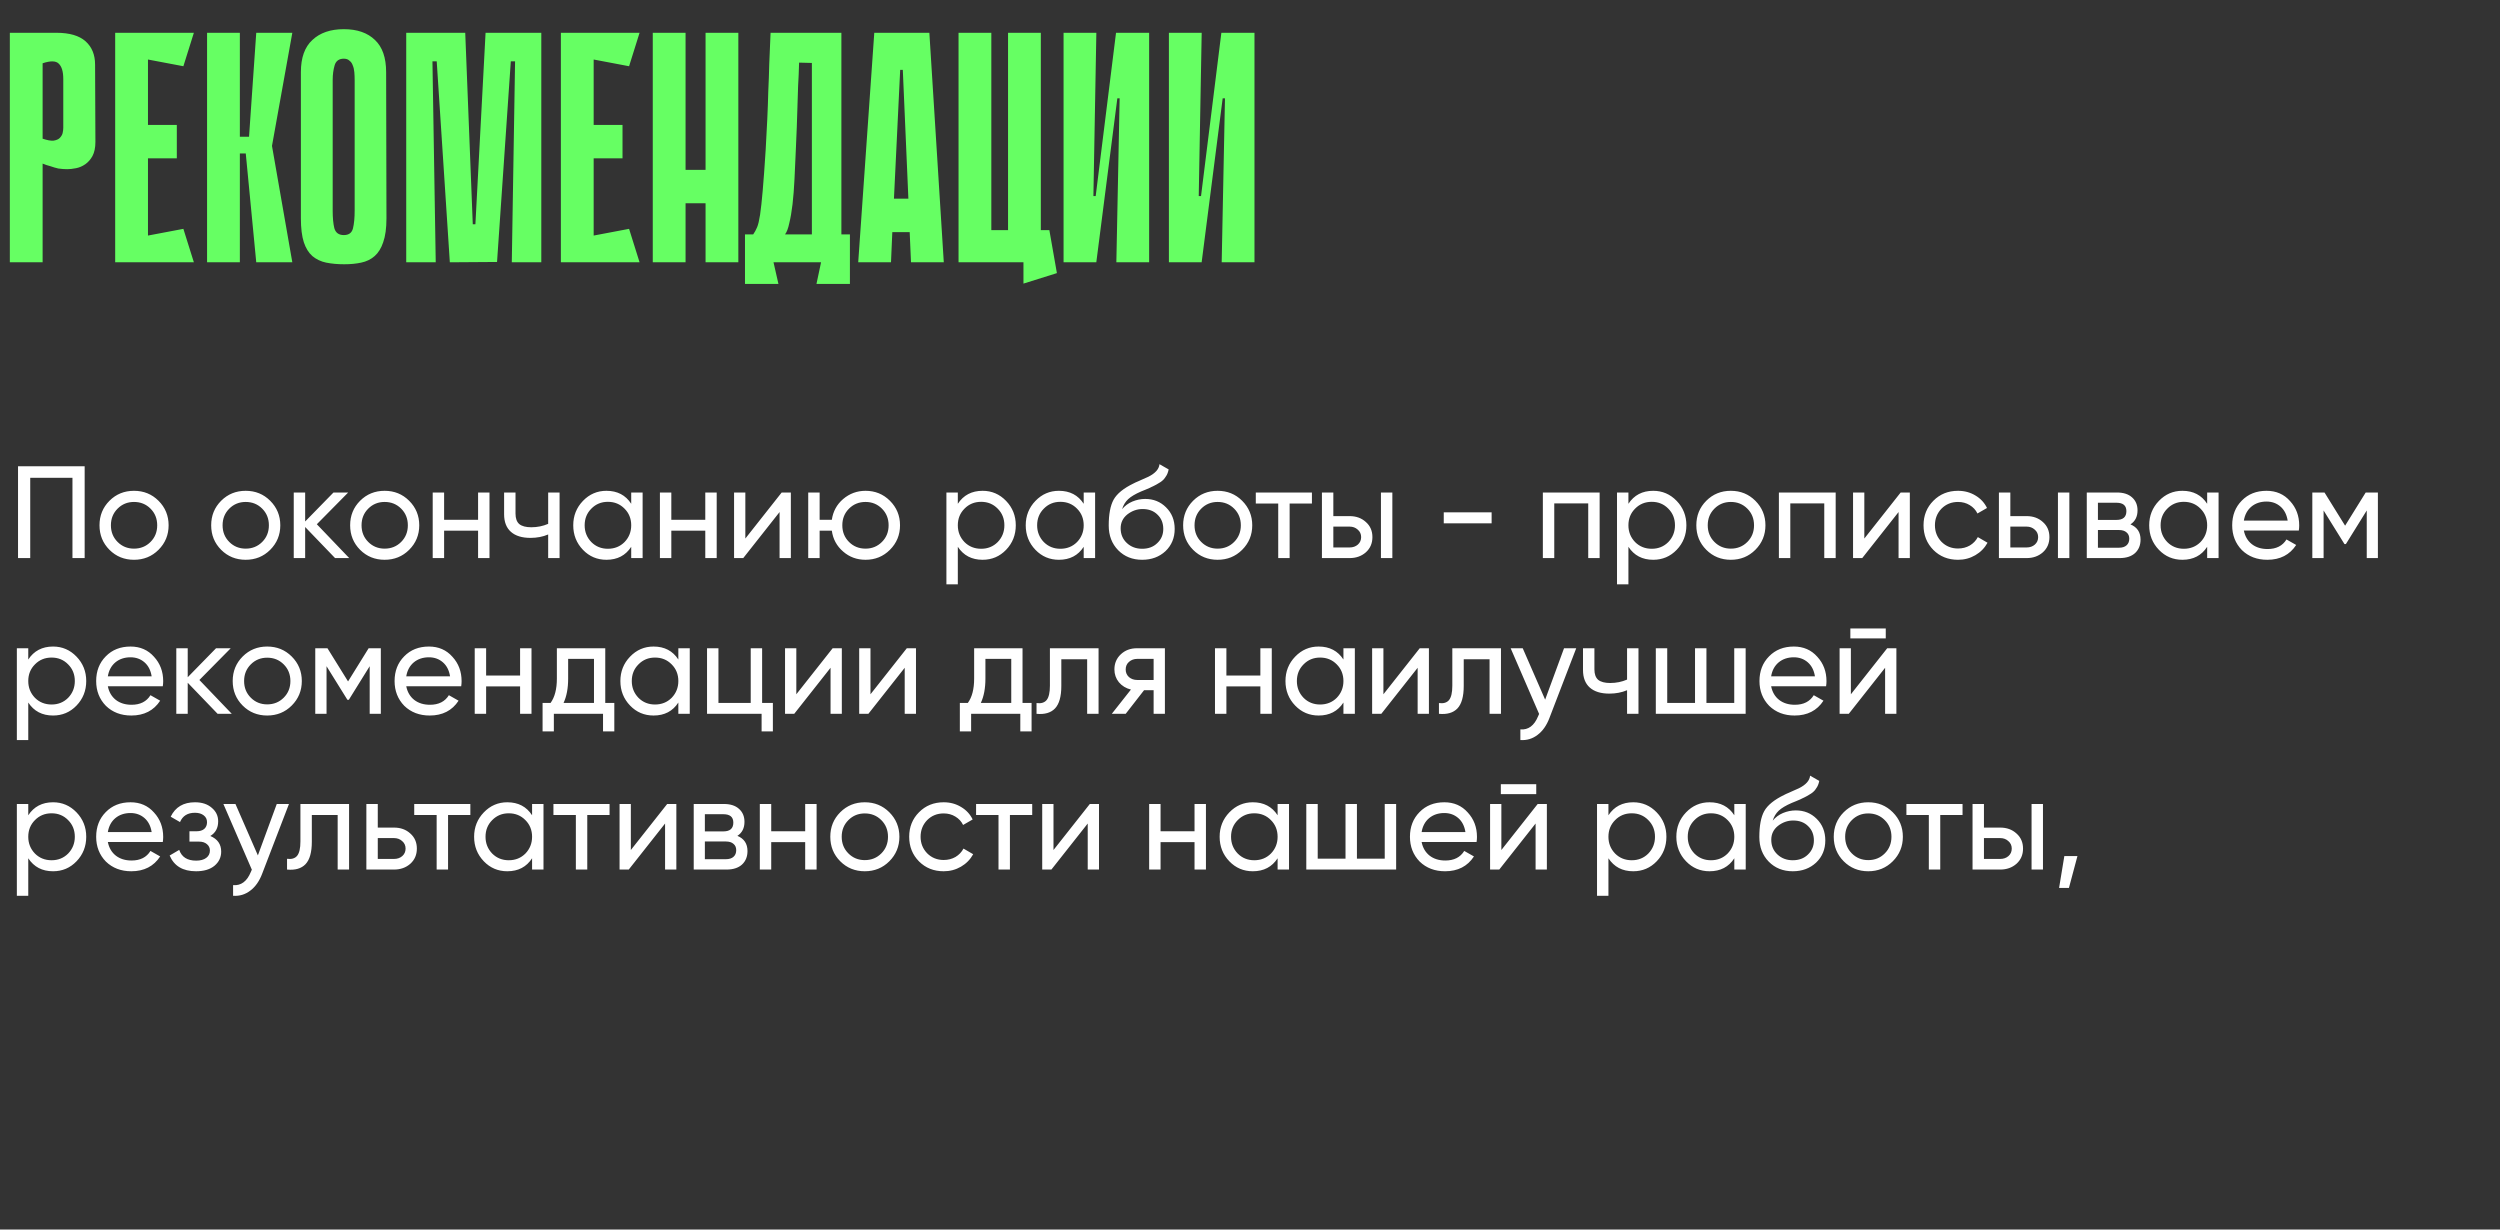 <?xml version="1.0" encoding="UTF-8"?> <svg xmlns="http://www.w3.org/2000/svg" width="305" height="150" viewBox="0 0 305 150" fill="none"><rect x="0" y="0" width="305" height="150" fill="#333333" stroke="none"/><path d="M5.2 19.96V32H1.2V4H6.88C8.48 4 9.667 4.347 10.44 5.04C11.213 5.733 11.6 6.68 11.6 7.88L11.64 17.32C11.64 18.013 11.52 18.587 11.28 19.04C11.04 19.467 10.747 19.8 10.4 20.04C10.053 20.28 9.68 20.44 9.28 20.52C8.88 20.6 8.52 20.64 8.2 20.64C7.853 20.64 7.493 20.613 7.12 20.56C6.773 20.48 6.453 20.387 6.16 20.28C5.84 20.2 5.52 20.093 5.2 19.96ZM5.2 7.72V16.92C5.76 17.107 6.2 17.187 6.52 17.16C6.867 17.107 7.12 17 7.28 16.84C7.467 16.653 7.587 16.453 7.64 16.24C7.693 16 7.72 15.787 7.72 15.6V9.64C7.72 8.733 7.533 8.107 7.16 7.76C6.813 7.413 6.16 7.4 5.2 7.72ZM14.052 4H18.052V32H14.052V4ZM22.372 8.08L14.772 6.64L14.452 4H23.652L22.372 8.08ZM21.572 19.32H15.132V15.24H21.572V19.32ZM14.452 32L14.772 29.36L22.372 27.92L23.652 32H14.452ZM29.262 16.68H30.383L31.262 4H35.663L33.182 17.8L35.663 32H31.262L29.983 18.72H29.262V16.68ZM25.262 4H29.262V32H25.262V4ZM47.148 26.64C47.148 27.84 47.014 28.813 46.748 29.56C46.508 30.28 46.161 30.84 45.708 31.24C45.255 31.64 44.708 31.907 44.068 32.04C43.455 32.173 42.761 32.24 41.988 32.24C41.188 32.24 40.455 32.173 39.788 32.04C39.148 31.907 38.588 31.64 38.108 31.24C37.654 30.84 37.308 30.28 37.068 29.56C36.828 28.813 36.708 27.84 36.708 26.64V8.8C36.708 7.04 37.175 5.733 38.108 4.88C39.041 4 40.321 3.56 41.948 3.56C43.575 3.56 44.841 4 45.748 4.88C46.654 5.733 47.108 7.04 47.108 8.8L47.148 26.64ZM41.948 7.16C41.361 7.16 40.988 7.427 40.828 7.96C40.668 8.493 40.588 9.093 40.588 9.76V25.72C40.588 26.573 40.654 27.28 40.788 27.84C40.948 28.4 41.334 28.68 41.948 28.68C42.561 28.68 42.934 28.4 43.068 27.84C43.201 27.28 43.268 26.573 43.268 25.72V9.76C43.268 9.44 43.255 9.12 43.228 8.8C43.201 8.48 43.135 8.2 43.028 7.96C42.948 7.72 42.815 7.533 42.628 7.4C42.468 7.24 42.241 7.16 41.948 7.16ZM62.439 32L62.839 7.48H62.319L60.639 31.96L54.879 32L53.279 7.48H52.759L53.159 32H49.559V4H56.759L57.679 27.36H57.999L59.239 4H66.039V32H62.439ZM68.427 4H72.427V32H68.427V4ZM76.747 8.08L69.147 6.64L68.827 4H78.027L76.747 8.08ZM75.947 19.32H69.507V15.24H75.947V19.32ZM68.827 32L69.147 29.36L76.747 27.92L78.027 32H68.827ZM86.078 4H90.078V32H86.078V4ZM79.638 4H83.638V32H79.638V4ZM88.838 24.8H81.237V20.72H88.838V24.8ZM94.369 32L94.969 34.64H90.889V28.6H91.889C92.076 28.333 92.236 28.04 92.369 27.72C92.502 27.4 92.622 26.893 92.729 26.2C92.836 25.48 92.942 24.507 93.049 23.28C93.156 22.053 93.276 20.4 93.409 18.32C93.489 16.933 93.556 15.667 93.609 14.52C93.662 13.373 93.702 12.253 93.729 11.16C93.782 10.067 93.822 8.947 93.849 7.8C93.902 6.653 93.956 5.387 94.009 4H102.649V28.6H103.689V34.64H99.609L100.169 32H94.369ZM99.049 28.6V7.68L97.489 7.64C97.462 8.68 97.422 9.627 97.369 10.48C97.342 11.333 97.316 12.173 97.289 13C97.262 13.8 97.236 14.627 97.209 15.48C97.182 16.333 97.142 17.28 97.089 18.32C97.036 19.547 96.982 20.72 96.929 21.84C96.876 22.96 96.796 23.987 96.689 24.92C96.582 25.827 96.449 26.6 96.289 27.24C96.156 27.88 95.982 28.333 95.769 28.6H99.049ZM115.142 32H111.142L110.982 28.32H108.862L108.702 32H104.702L106.662 4H113.382L115.142 32ZM110.822 24.24L110.142 8.52H109.822L109.062 24.24H110.822ZM120.942 32H116.942V4H120.942V32ZM126.982 32H122.982V4H126.982V32ZM117.342 28.08H128.022L128.142 32H117.342V28.08ZM124.862 28.08H128.022L128.942 33.32L124.862 34.6V28.08ZM136.595 12H136.315L133.755 31.96V32H129.755V4H133.755L133.395 23.92H133.675L136.155 4H136.195H140.195V32H136.195L136.595 12ZM149.446 12H149.166L146.606 31.96V32H142.606V4H146.606L146.246 23.92H146.526L149.006 4H149.046H153.046V32H149.046L149.446 12Z" fill="#66FF63"></path><path d="M2.2 56.886H10.328V68.086H8.84V58.294H3.688V68.086H2.2V56.886ZM19.339 67.078C18.529 67.889 17.531 68.294 16.347 68.294C15.163 68.294 14.166 67.889 13.355 67.078C12.545 66.267 12.139 65.27 12.139 64.086C12.139 62.902 12.545 61.905 13.355 61.094C14.166 60.283 15.163 59.878 16.347 59.878C17.531 59.878 18.529 60.283 19.339 61.094C20.161 61.915 20.571 62.913 20.571 64.086C20.571 65.259 20.161 66.257 19.339 67.078ZM16.347 66.934C17.147 66.934 17.819 66.662 18.363 66.118C18.907 65.574 19.179 64.897 19.179 64.086C19.179 63.275 18.907 62.598 18.363 62.054C17.819 61.51 17.147 61.238 16.347 61.238C15.558 61.238 14.891 61.51 14.347 62.054C13.803 62.598 13.531 63.275 13.531 64.086C13.531 64.897 13.803 65.574 14.347 66.118C14.891 66.662 15.558 66.934 16.347 66.934ZM32.964 67.078C32.154 67.889 31.156 68.294 29.972 68.294C28.788 68.294 27.791 67.889 26.98 67.078C26.17 66.267 25.764 65.27 25.764 64.086C25.764 62.902 26.17 61.905 26.98 61.094C27.791 60.283 28.788 59.878 29.972 59.878C31.156 59.878 32.154 60.283 32.964 61.094C33.786 61.915 34.196 62.913 34.196 64.086C34.196 65.259 33.786 66.257 32.964 67.078ZM29.972 66.934C30.772 66.934 31.444 66.662 31.988 66.118C32.532 65.574 32.804 64.897 32.804 64.086C32.804 63.275 32.532 62.598 31.988 62.054C31.444 61.51 30.772 61.238 29.972 61.238C29.183 61.238 28.516 61.51 27.972 62.054C27.428 62.598 27.156 63.275 27.156 64.086C27.156 64.897 27.428 65.574 27.972 66.118C28.516 66.662 29.183 66.934 29.972 66.934ZM38.653 63.958L42.605 68.086H40.877L37.229 64.294V68.086H35.837V60.086H37.229V63.622L40.685 60.086H42.477L38.653 63.958ZM49.917 67.078C49.107 67.889 48.109 68.294 46.925 68.294C45.741 68.294 44.744 67.889 43.933 67.078C43.123 66.267 42.717 65.27 42.717 64.086C42.717 62.902 43.123 61.905 43.933 61.094C44.744 60.283 45.741 59.878 46.925 59.878C48.109 59.878 49.107 60.283 49.917 61.094C50.739 61.915 51.149 62.913 51.149 64.086C51.149 65.259 50.739 66.257 49.917 67.078ZM46.925 66.934C47.725 66.934 48.397 66.662 48.941 66.118C49.485 65.574 49.757 64.897 49.757 64.086C49.757 63.275 49.485 62.598 48.941 62.054C48.397 61.51 47.725 61.238 46.925 61.238C46.136 61.238 45.469 61.51 44.925 62.054C44.381 62.598 44.109 63.275 44.109 64.086C44.109 64.897 44.381 65.574 44.925 66.118C45.469 66.662 46.136 66.934 46.925 66.934ZM58.326 63.414V60.086H59.718V68.086H58.326V64.742H54.182V68.086H52.79V60.086H54.182V63.414H58.326ZM66.877 63.91V60.086H68.269V68.086H66.877V65.206C66.227 65.483 65.507 65.622 64.717 65.622C63.683 65.622 62.888 65.377 62.333 64.886C61.779 64.395 61.501 63.681 61.501 62.742V60.086H62.893V62.662C62.893 63.249 63.048 63.675 63.357 63.942C63.677 64.198 64.163 64.326 64.813 64.326C65.549 64.326 66.237 64.187 66.877 63.91ZM77.008 61.462V60.086H78.4V68.086H77.008V66.71C76.326 67.766 75.317 68.294 73.984 68.294C72.853 68.294 71.899 67.889 71.12 67.078C70.331 66.257 69.936 65.259 69.936 64.086C69.936 62.923 70.331 61.931 71.12 61.11C71.909 60.289 72.864 59.878 73.984 59.878C75.317 59.878 76.326 60.406 77.008 61.462ZM74.16 66.95C74.971 66.95 75.648 66.678 76.192 66.134C76.736 65.569 77.008 64.886 77.008 64.086C77.008 63.275 76.736 62.598 76.192 62.054C75.648 61.499 74.971 61.222 74.16 61.222C73.36 61.222 72.688 61.499 72.144 62.054C71.6 62.598 71.328 63.275 71.328 64.086C71.328 64.886 71.6 65.569 72.144 66.134C72.688 66.678 73.36 66.95 74.16 66.95ZM86.045 63.414V60.086H87.437V68.086H86.045V64.742H81.901V68.086H80.509V60.086H81.901V63.414H86.045ZM90.932 65.702L95.364 60.086H96.484V68.086H95.108V62.47L90.676 68.086H89.556V60.086H90.932V65.702ZM105.595 59.878C106.768 59.878 107.76 60.283 108.571 61.094C109.392 61.915 109.803 62.913 109.803 64.086C109.803 65.259 109.392 66.257 108.571 67.078C107.76 67.889 106.768 68.294 105.595 68.294C104.539 68.294 103.627 67.958 102.859 67.286C102.08 66.614 101.622 65.766 101.483 64.742H99.995V68.086H98.603V60.086H99.995V63.414H101.483C101.632 62.39 102.091 61.547 102.859 60.886C103.648 60.214 104.56 59.878 105.595 59.878ZM105.595 66.934C106.384 66.934 107.051 66.662 107.595 66.118C108.139 65.574 108.411 64.897 108.411 64.086C108.411 63.275 108.139 62.598 107.595 62.054C107.051 61.51 106.384 61.238 105.595 61.238C104.795 61.238 104.123 61.51 103.579 62.054C103.035 62.598 102.763 63.275 102.763 64.086C102.763 64.897 103.035 65.574 103.579 66.118C104.123 66.662 104.795 66.934 105.595 66.934ZM119.878 59.878C120.998 59.878 121.953 60.289 122.742 61.11C123.532 61.931 123.926 62.923 123.926 64.086C123.926 65.259 123.532 66.257 122.742 67.078C121.964 67.889 121.009 68.294 119.878 68.294C118.556 68.294 117.548 67.766 116.854 66.71V71.286H115.462V60.086H116.854V61.462C117.548 60.406 118.556 59.878 119.878 59.878ZM119.702 66.95C120.502 66.95 121.174 66.678 121.718 66.134C122.262 65.569 122.534 64.886 122.534 64.086C122.534 63.275 122.262 62.598 121.718 62.054C121.174 61.499 120.502 61.222 119.702 61.222C118.892 61.222 118.214 61.499 117.67 62.054C117.126 62.598 116.854 63.275 116.854 64.086C116.854 64.886 117.126 65.569 117.67 66.134C118.214 66.678 118.892 66.95 119.702 66.95ZM132.211 61.462V60.086H133.603V68.086H132.211V66.71C131.529 67.766 130.521 68.294 129.187 68.294C128.057 68.294 127.102 67.889 126.323 67.078C125.534 66.257 125.139 65.259 125.139 64.086C125.139 62.923 125.534 61.931 126.323 61.11C127.113 60.289 128.067 59.878 129.187 59.878C130.521 59.878 131.529 60.406 132.211 61.462ZM129.363 66.95C130.174 66.95 130.851 66.678 131.395 66.134C131.939 65.569 132.211 64.886 132.211 64.086C132.211 63.275 131.939 62.598 131.395 62.054C130.851 61.499 130.174 61.222 129.363 61.222C128.563 61.222 127.891 61.499 127.347 62.054C126.803 62.598 126.531 63.275 126.531 64.086C126.531 64.886 126.803 65.569 127.347 66.134C127.891 66.678 128.563 66.95 129.363 66.95ZM139.344 68.294C138.16 68.294 137.184 67.905 136.416 67.126C135.648 66.337 135.264 65.334 135.264 64.118C135.264 62.742 135.462 61.691 135.856 60.966C136.262 60.23 137.083 59.563 138.32 58.966C138.384 58.934 138.459 58.897 138.544 58.854C138.64 58.811 138.752 58.763 138.88 58.71C139.019 58.646 139.136 58.593 139.232 58.55L140.096 58.166C140.95 57.739 141.403 57.227 141.456 56.63L142.576 57.27C142.502 57.643 142.379 57.942 142.208 58.166C142.198 58.187 142.166 58.235 142.112 58.31C142.059 58.374 142.022 58.422 142 58.454C141.979 58.475 141.942 58.513 141.888 58.566C141.846 58.609 141.798 58.651 141.744 58.694C141.702 58.737 141.643 58.779 141.568 58.822C141.174 59.067 140.891 59.227 140.72 59.302C140.656 59.334 140.587 59.366 140.512 59.398C140.448 59.43 140.395 59.457 140.352 59.478C140.31 59.499 140.278 59.515 140.256 59.526L139.728 59.75L139.216 59.958C138.502 60.267 137.974 60.582 137.632 60.902C137.291 61.222 137.046 61.627 136.896 62.118C137.227 61.713 137.643 61.403 138.144 61.19C138.656 60.977 139.179 60.87 139.712 60.87C140.726 60.87 141.574 61.211 142.256 61.894C142.96 62.587 143.312 63.467 143.312 64.534C143.312 65.622 142.939 66.523 142.192 67.238C141.435 67.942 140.486 68.294 139.344 68.294ZM141.92 64.534C141.92 63.819 141.686 63.238 141.216 62.79C140.758 62.331 140.15 62.102 139.392 62.102C138.72 62.102 138.102 62.321 137.536 62.758C136.992 63.195 136.72 63.761 136.72 64.454C136.72 65.179 136.971 65.777 137.472 66.246C137.974 66.715 138.598 66.95 139.344 66.95C140.102 66.95 140.715 66.721 141.184 66.262C141.675 65.803 141.92 65.227 141.92 64.534ZM151.542 67.078C150.732 67.889 149.734 68.294 148.55 68.294C147.366 68.294 146.369 67.889 145.558 67.078C144.748 66.267 144.342 65.27 144.342 64.086C144.342 62.902 144.748 61.905 145.558 61.094C146.369 60.283 147.366 59.878 148.55 59.878C149.734 59.878 150.732 60.283 151.542 61.094C152.364 61.915 152.774 62.913 152.774 64.086C152.774 65.259 152.364 66.257 151.542 67.078ZM148.55 66.934C149.35 66.934 150.022 66.662 150.566 66.118C151.11 65.574 151.382 64.897 151.382 64.086C151.382 63.275 151.11 62.598 150.566 62.054C150.022 61.51 149.35 61.238 148.55 61.238C147.761 61.238 147.094 61.51 146.55 62.054C146.006 62.598 145.734 63.275 145.734 64.086C145.734 64.897 146.006 65.574 146.55 66.118C147.094 66.662 147.761 66.934 148.55 66.934ZM153.207 60.086H160.055V61.43H157.335V68.086H155.943V61.43H153.207V60.086ZM162.667 62.966H164.651C165.451 62.966 166.112 63.206 166.635 63.686C167.168 64.155 167.435 64.769 167.435 65.526C167.435 66.283 167.168 66.902 166.635 67.382C166.101 67.851 165.44 68.086 164.651 68.086H161.275V60.086H162.667V62.966ZM168.475 68.086V60.086H169.867V68.086H168.475ZM162.667 66.79H164.651C165.056 66.79 165.392 66.673 165.659 66.438C165.925 66.203 166.059 65.899 166.059 65.526C166.059 65.153 165.92 64.849 165.643 64.614C165.376 64.369 165.045 64.246 164.651 64.246H162.667V66.79ZM181.978 63.846H176.138V62.502H181.978V63.846ZM188.228 60.086H195.156V68.086H193.764V61.414H189.62V68.086H188.228V60.086ZM201.691 59.878C202.811 59.878 203.765 60.289 204.555 61.11C205.344 61.931 205.739 62.923 205.739 64.086C205.739 65.259 205.344 66.257 204.555 67.078C203.776 67.889 202.821 68.294 201.691 68.294C200.368 68.294 199.36 67.766 198.667 66.71V71.286H197.275V60.086H198.667V61.462C199.36 60.406 200.368 59.878 201.691 59.878ZM201.515 66.95C202.315 66.95 202.987 66.678 203.531 66.134C204.075 65.569 204.347 64.886 204.347 64.086C204.347 63.275 204.075 62.598 203.531 62.054C202.987 61.499 202.315 61.222 201.515 61.222C200.704 61.222 200.027 61.499 199.483 62.054C198.939 62.598 198.667 63.275 198.667 64.086C198.667 64.886 198.939 65.569 199.483 66.134C200.027 66.678 200.704 66.95 201.515 66.95ZM214.152 67.078C213.341 67.889 212.344 68.294 211.16 68.294C209.976 68.294 208.978 67.889 208.168 67.078C207.357 66.267 206.952 65.27 206.952 64.086C206.952 62.902 207.357 61.905 208.168 61.094C208.978 60.283 209.976 59.878 211.16 59.878C212.344 59.878 213.341 60.283 214.152 61.094C214.973 61.915 215.384 62.913 215.384 64.086C215.384 65.259 214.973 66.257 214.152 67.078ZM211.16 66.934C211.96 66.934 212.632 66.662 213.176 66.118C213.72 65.574 213.992 64.897 213.992 64.086C213.992 63.275 213.72 62.598 213.176 62.054C212.632 61.51 211.96 61.238 211.16 61.238C210.37 61.238 209.704 61.51 209.16 62.054C208.616 62.598 208.344 63.275 208.344 64.086C208.344 64.897 208.616 65.574 209.16 66.118C209.704 66.662 210.37 66.934 211.16 66.934ZM217.025 60.086H223.953V68.086H222.561V61.414H218.417V68.086H217.025V60.086ZM227.448 65.702L231.88 60.086H233V68.086H231.624V62.47L227.192 68.086H226.072V60.086H227.448V65.702ZM238.879 68.294C237.673 68.294 236.671 67.894 235.871 67.094C235.071 66.283 234.671 65.281 234.671 64.086C234.671 62.891 235.071 61.894 235.871 61.094C236.671 60.283 237.673 59.878 238.879 59.878C239.668 59.878 240.377 60.07 241.007 60.454C241.636 60.827 242.105 61.334 242.415 61.974L241.247 62.646C241.044 62.219 240.729 61.878 240.303 61.622C239.887 61.366 239.412 61.238 238.879 61.238C238.079 61.238 237.407 61.51 236.863 62.054C236.329 62.609 236.062 63.286 236.062 64.086C236.062 64.875 236.329 65.547 236.863 66.102C237.407 66.646 238.079 66.918 238.879 66.918C239.412 66.918 239.892 66.795 240.319 66.55C240.745 66.294 241.071 65.953 241.295 65.526L242.479 66.214C242.127 66.854 241.631 67.361 240.991 67.734C240.351 68.107 239.647 68.294 238.879 68.294ZM245.261 62.966H247.245C248.045 62.966 248.706 63.206 249.229 63.686C249.762 64.155 250.029 64.769 250.029 65.526C250.029 66.283 249.762 66.902 249.229 67.382C248.695 67.851 248.034 68.086 247.245 68.086H243.868V60.086H245.261V62.966ZM251.069 68.086V60.086H252.461V68.086H251.069ZM245.261 66.79H247.245C247.65 66.79 247.986 66.673 248.253 66.438C248.519 66.203 248.653 65.899 248.653 65.526C248.653 65.153 248.514 64.849 248.237 64.614C247.97 64.369 247.639 64.246 247.245 64.246H245.261V66.79ZM259.915 63.974C260.737 64.315 261.147 64.934 261.147 65.83C261.147 66.513 260.923 67.062 260.475 67.478C260.027 67.883 259.398 68.086 258.587 68.086H254.587V60.086H258.267C259.057 60.086 259.67 60.283 260.107 60.678C260.555 61.073 260.779 61.601 260.779 62.262C260.779 63.03 260.491 63.601 259.915 63.974ZM258.203 61.334H255.947V63.43H258.203C259.014 63.43 259.419 63.073 259.419 62.358C259.419 61.675 259.014 61.334 258.203 61.334ZM255.947 66.822H258.507C258.913 66.822 259.222 66.726 259.435 66.534C259.659 66.342 259.771 66.07 259.771 65.718C259.771 65.387 259.659 65.131 259.435 64.95C259.222 64.758 258.913 64.662 258.507 64.662H255.947V66.822ZM269.274 61.462V60.086H270.666V68.086H269.274V66.71C268.591 67.766 267.583 68.294 266.25 68.294C265.119 68.294 264.164 67.889 263.386 67.078C262.596 66.257 262.202 65.259 262.202 64.086C262.202 62.923 262.596 61.931 263.386 61.11C264.175 60.289 265.13 59.878 266.25 59.878C267.583 59.878 268.591 60.406 269.274 61.462ZM266.426 66.95C267.236 66.95 267.914 66.678 268.458 66.134C269.002 65.569 269.274 64.886 269.274 64.086C269.274 63.275 269.002 62.598 268.458 62.054C267.914 61.499 267.236 61.222 266.426 61.222C265.626 61.222 264.954 61.499 264.41 62.054C263.866 62.598 263.594 63.275 263.594 64.086C263.594 64.886 263.866 65.569 264.41 66.134C264.954 66.678 265.626 66.95 266.426 66.95ZM280.455 64.726H273.751C273.889 65.43 274.215 65.985 274.727 66.39C275.239 66.785 275.879 66.982 276.647 66.982C277.703 66.982 278.471 66.593 278.951 65.814L280.135 66.486C279.345 67.691 278.172 68.294 276.615 68.294C275.356 68.294 274.321 67.899 273.511 67.11C272.721 66.299 272.327 65.291 272.327 64.086C272.327 62.87 272.716 61.867 273.495 61.078C274.273 60.278 275.281 59.878 276.519 59.878C277.692 59.878 278.647 60.294 279.383 61.126C280.129 61.937 280.503 62.929 280.503 64.102C280.503 64.305 280.487 64.513 280.455 64.726ZM276.519 61.19C275.783 61.19 275.164 61.398 274.663 61.814C274.172 62.23 273.868 62.795 273.751 63.51H279.095C278.977 62.774 278.684 62.203 278.215 61.798C277.745 61.393 277.18 61.19 276.519 61.19ZM288.615 60.086H290.103V68.086H288.743V62.278L286.199 66.374H286.023L283.479 62.278V68.086H282.103V60.086H283.591L286.103 64.134L288.615 60.086ZM6.472 78.878C7.592 78.878 8.547 79.289 9.336 80.11C10.125 80.931 10.52 81.923 10.52 83.086C10.52 84.259 10.125 85.257 9.336 86.078C8.557 86.889 7.603 87.294 6.472 87.294C5.149 87.294 4.141 86.766 3.448 85.71V90.286H2.056V79.086H3.448V80.462C4.141 79.406 5.149 78.878 6.472 78.878ZM6.296 85.95C7.096 85.95 7.768 85.678 8.312 85.134C8.856 84.569 9.128 83.886 9.128 83.086C9.128 82.275 8.856 81.598 8.312 81.054C7.768 80.499 7.096 80.222 6.296 80.222C5.485 80.222 4.808 80.499 4.264 81.054C3.72 81.598 3.448 82.275 3.448 83.086C3.448 83.886 3.72 84.569 4.264 85.134C4.808 85.678 5.485 85.95 6.296 85.95ZM19.861 83.726H13.157C13.296 84.43 13.621 84.985 14.133 85.39C14.645 85.785 15.285 85.982 16.053 85.982C17.109 85.982 17.877 85.593 18.357 84.814L19.541 85.486C18.752 86.691 17.578 87.294 16.021 87.294C14.762 87.294 13.728 86.899 12.917 86.11C12.128 85.299 11.733 84.291 11.733 83.086C11.733 81.87 12.122 80.867 12.901 80.078C13.68 79.278 14.688 78.878 15.925 78.878C17.098 78.878 18.053 79.294 18.789 80.126C19.536 80.937 19.909 81.929 19.909 83.102C19.909 83.305 19.893 83.513 19.861 83.726ZM15.925 80.19C15.189 80.19 14.57 80.398 14.069 80.814C13.578 81.23 13.274 81.795 13.157 82.51H18.501C18.384 81.774 18.09 81.203 17.621 80.798C17.152 80.393 16.586 80.19 15.925 80.19ZM24.325 82.958L28.277 87.086H26.549L22.901 83.294V87.086H21.509V79.086H22.901V82.622L26.357 79.086H28.149L24.325 82.958ZM35.589 86.078C34.779 86.889 33.781 87.294 32.597 87.294C31.413 87.294 30.416 86.889 29.605 86.078C28.795 85.267 28.389 84.27 28.389 83.086C28.389 81.902 28.795 80.905 29.605 80.094C30.416 79.283 31.413 78.878 32.597 78.878C33.781 78.878 34.779 79.283 35.589 80.094C36.411 80.915 36.821 81.913 36.821 83.086C36.821 84.259 36.411 85.257 35.589 86.078ZM32.597 85.934C33.397 85.934 34.069 85.662 34.613 85.118C35.157 84.574 35.429 83.897 35.429 83.086C35.429 82.275 35.157 81.598 34.613 81.054C34.069 80.51 33.397 80.238 32.597 80.238C31.808 80.238 31.141 80.51 30.597 81.054C30.053 81.598 29.781 82.275 29.781 83.086C29.781 83.897 30.053 84.574 30.597 85.118C31.141 85.662 31.808 85.934 32.597 85.934ZM44.974 79.086H46.462V87.086H45.102V81.278L42.558 85.374H42.382L39.838 81.278V87.086H38.462V79.086H39.95L42.462 83.134L44.974 79.086ZM56.267 83.726H49.563C49.702 84.43 50.027 84.985 50.539 85.39C51.051 85.785 51.691 85.982 52.459 85.982C53.515 85.982 54.283 85.593 54.763 84.814L55.947 85.486C55.158 86.691 53.985 87.294 52.427 87.294C51.169 87.294 50.134 86.899 49.323 86.11C48.534 85.299 48.139 84.291 48.139 83.086C48.139 81.87 48.529 80.867 49.307 80.078C50.086 79.278 51.094 78.878 52.331 78.878C53.505 78.878 54.459 79.294 55.195 80.126C55.942 80.937 56.315 81.929 56.315 83.102C56.315 83.305 56.299 83.513 56.267 83.726ZM52.331 80.19C51.595 80.19 50.977 80.398 50.475 80.814C49.985 81.23 49.681 81.795 49.563 82.51H54.907C54.79 81.774 54.497 81.203 54.027 80.798C53.558 80.393 52.993 80.19 52.331 80.19ZM63.451 82.414V79.086H64.843V87.086H63.451V83.742H59.307V87.086H57.915V79.086H59.307V82.414H63.451ZM73.842 79.086V85.758H74.946V89.23H73.57V87.086H67.57V89.23H66.194V85.758H67.17C67.682 85.054 67.938 84.067 67.938 82.798V79.086H73.842ZM68.754 85.758H72.466V80.382H69.314V82.798C69.314 83.971 69.128 84.958 68.754 85.758ZM82.758 80.462V79.086H84.15V87.086H82.758V85.71C82.076 86.766 81.067 87.294 79.734 87.294C78.603 87.294 77.649 86.889 76.87 86.078C76.081 85.257 75.686 84.259 75.686 83.086C75.686 81.923 76.081 80.931 76.87 80.11C77.659 79.289 78.614 78.878 79.734 78.878C81.067 78.878 82.076 79.406 82.758 80.462ZM79.91 85.95C80.721 85.95 81.398 85.678 81.942 85.134C82.486 84.569 82.758 83.886 82.758 83.086C82.758 82.275 82.486 81.598 81.942 81.054C81.398 80.499 80.721 80.222 79.91 80.222C79.11 80.222 78.438 80.499 77.894 81.054C77.35 81.598 77.078 82.275 77.078 83.086C77.078 83.886 77.35 84.569 77.894 85.134C78.438 85.678 79.11 85.95 79.91 85.95ZM92.979 79.086V85.758H94.291V89.23H92.915V87.086H86.259V79.086H87.651V85.758H91.587V79.086H92.979ZM97.151 84.702L101.583 79.086H102.703V87.086H101.327V81.47L96.895 87.086H95.775V79.086H97.151V84.702ZM106.198 84.702L110.63 79.086H111.75V87.086H110.374V81.47L105.942 87.086H104.822V79.086H106.198V84.702ZM124.749 79.086V85.758H125.852V89.23H124.477V87.086H118.477V89.23H117.101V85.758H118.077C118.589 85.054 118.845 84.067 118.845 82.798V79.086H124.749ZM119.661 85.758H123.373V80.382H120.221V82.798C120.221 83.971 120.034 84.958 119.661 85.758ZM128.089 79.086H134.025V87.086H132.633V80.43H129.481V83.694C129.481 84.974 129.225 85.886 128.713 86.43C128.201 86.963 127.449 87.182 126.457 87.086V85.774C127.012 85.849 127.422 85.726 127.689 85.406C127.956 85.075 128.089 84.494 128.089 83.662V79.086ZM138.71 79.086H142.118V87.086H140.742V84.206H139.574L137.334 87.086H135.638L137.974 84.126C137.366 83.977 136.875 83.678 136.502 83.23C136.139 82.782 135.958 82.259 135.958 81.662C135.958 80.926 136.219 80.313 136.742 79.822C137.265 79.331 137.921 79.086 138.71 79.086ZM138.758 82.958H140.742V80.382H138.758C138.353 80.382 138.011 80.505 137.734 80.75C137.467 80.985 137.334 81.294 137.334 81.678C137.334 82.051 137.467 82.361 137.734 82.606C138.011 82.841 138.353 82.958 138.758 82.958ZM153.764 82.414V79.086H155.156V87.086H153.764V83.742H149.62V87.086H148.228V79.086H149.62V82.414H153.764ZM163.899 80.462V79.086H165.291V87.086H163.899V85.71C163.216 86.766 162.208 87.294 160.875 87.294C159.744 87.294 158.789 86.889 158.011 86.078C157.221 85.257 156.827 84.259 156.827 83.086C156.827 81.923 157.221 80.931 158.011 80.11C158.8 79.289 159.755 78.878 160.875 78.878C162.208 78.878 163.216 79.406 163.899 80.462ZM161.051 85.95C161.861 85.95 162.539 85.678 163.083 85.134C163.627 84.569 163.899 83.886 163.899 83.086C163.899 82.275 163.627 81.598 163.083 81.054C162.539 80.499 161.861 80.222 161.051 80.222C160.251 80.222 159.579 80.499 159.035 81.054C158.491 81.598 158.219 82.275 158.219 83.086C158.219 83.886 158.491 84.569 159.035 85.134C159.579 85.678 160.251 85.95 161.051 85.95ZM168.776 84.702L173.208 79.086H174.328V87.086H172.952V81.47L168.52 87.086H167.4V79.086H168.776V84.702ZM177.183 79.086H183.119V87.086H181.727V80.43H178.575V83.694C178.575 84.974 178.319 85.886 177.807 86.43C177.295 86.963 176.543 87.182 175.551 87.086V85.774C176.105 85.849 176.516 85.726 176.783 85.406C177.049 85.075 177.183 84.494 177.183 83.662V79.086ZM188.508 85.358L190.812 79.086H192.3L189.036 87.582C188.695 88.489 188.215 89.177 187.596 89.646C186.977 90.126 186.273 90.339 185.484 90.286V88.99C186.455 89.065 187.175 88.531 187.644 87.39L187.772 87.102L184.3 79.086H185.772L188.508 85.358ZM198.502 82.91V79.086H199.894V87.086H198.502V84.206C197.852 84.483 197.132 84.622 196.342 84.622C195.308 84.622 194.513 84.377 193.958 83.886C193.404 83.395 193.126 82.681 193.126 81.742V79.086H194.518V81.662C194.518 82.249 194.673 82.675 194.982 82.942C195.302 83.198 195.788 83.326 196.438 83.326C197.174 83.326 197.862 83.187 198.502 82.91ZM211.577 85.758V79.086H212.969V87.086H202.009V79.086H203.401V85.758H206.793V79.086H208.185V85.758H211.577ZM222.783 83.726H216.079C216.218 84.43 216.543 84.985 217.055 85.39C217.567 85.785 218.207 85.982 218.975 85.982C220.031 85.982 220.799 85.593 221.279 84.814L222.463 85.486C221.674 86.691 220.5 87.294 218.943 87.294C217.684 87.294 216.65 86.899 215.839 86.11C215.05 85.299 214.655 84.291 214.655 83.086C214.655 81.87 215.044 80.867 215.823 80.078C216.602 79.278 217.61 78.878 218.847 78.878C220.02 78.878 220.975 79.294 221.711 80.126C222.458 80.937 222.831 81.929 222.831 83.102C222.831 83.305 222.815 83.513 222.783 83.726ZM218.847 80.19C218.111 80.19 217.492 80.398 216.991 80.814C216.5 81.23 216.196 81.795 216.079 82.51H221.423C221.306 81.774 221.012 81.203 220.543 80.798C220.074 80.393 219.508 80.19 218.847 80.19ZM230.063 77.886H225.743V76.67H230.063V77.886ZM225.807 84.702L230.239 79.086H231.359V87.086H229.983V81.47L225.551 87.086H224.431V79.086H225.807V84.702ZM6.472 97.878C7.592 97.878 8.547 98.289 9.336 99.11C10.125 99.931 10.52 100.923 10.52 102.086C10.52 103.259 10.125 104.257 9.336 105.078C8.557 105.889 7.603 106.294 6.472 106.294C5.149 106.294 4.141 105.766 3.448 104.71V109.286H2.056V98.086H3.448V99.462C4.141 98.406 5.149 97.878 6.472 97.878ZM6.296 104.95C7.096 104.95 7.768 104.678 8.312 104.134C8.856 103.569 9.128 102.886 9.128 102.086C9.128 101.275 8.856 100.598 8.312 100.054C7.768 99.499 7.096 99.222 6.296 99.222C5.485 99.222 4.808 99.499 4.264 100.054C3.72 100.598 3.448 101.275 3.448 102.086C3.448 102.886 3.72 103.569 4.264 104.134C4.808 104.678 5.485 104.95 6.296 104.95ZM19.861 102.726H13.157C13.296 103.43 13.621 103.985 14.133 104.39C14.645 104.785 15.285 104.982 16.053 104.982C17.109 104.982 17.877 104.593 18.357 103.814L19.541 104.486C18.752 105.691 17.578 106.294 16.021 106.294C14.762 106.294 13.728 105.899 12.917 105.11C12.128 104.299 11.733 103.291 11.733 102.086C11.733 100.87 12.122 99.867 12.901 99.078C13.68 98.278 14.688 97.878 15.925 97.878C17.098 97.878 18.053 98.294 18.789 99.126C19.536 99.937 19.909 100.929 19.909 102.102C19.909 102.305 19.893 102.513 19.861 102.726ZM15.925 99.19C15.189 99.19 14.57 99.398 14.069 99.814C13.578 100.23 13.274 100.795 13.157 101.51H18.501C18.384 100.774 18.09 100.203 17.621 99.798C17.152 99.393 16.586 99.19 15.925 99.19ZM25.657 101.99C26.543 102.363 26.985 102.998 26.985 103.894C26.985 104.587 26.713 105.163 26.169 105.622C25.625 106.07 24.873 106.294 23.913 106.294C22.313 106.294 21.241 105.654 20.697 104.374L21.865 103.686C22.164 104.561 22.852 104.998 23.929 104.998C24.452 104.998 24.863 104.886 25.161 104.662C25.46 104.438 25.609 104.139 25.609 103.766C25.609 103.446 25.487 103.185 25.241 102.982C25.007 102.779 24.687 102.678 24.281 102.678H23.113V101.414H23.977C24.383 101.414 24.697 101.318 24.921 101.126C25.145 100.923 25.257 100.651 25.257 100.31C25.257 99.958 25.124 99.681 24.857 99.478C24.591 99.265 24.233 99.158 23.785 99.158C22.889 99.158 22.281 99.537 21.961 100.294L20.825 99.638C21.391 98.465 22.377 97.878 23.785 97.878C24.639 97.878 25.321 98.102 25.833 98.55C26.356 98.987 26.617 99.537 26.617 100.198C26.617 101.009 26.297 101.606 25.657 101.99ZM31.461 104.358L33.765 98.086H35.253L31.989 106.582C31.648 107.489 31.168 108.177 30.549 108.646C29.93 109.126 29.226 109.339 28.437 109.286V107.99C29.408 108.065 30.128 107.531 30.597 106.39L30.725 106.102L27.253 98.086H28.725L31.461 104.358ZM36.651 98.086H42.587V106.086H41.195V99.43H38.043V102.694C38.043 103.974 37.787 104.886 37.275 105.43C36.763 105.963 36.011 106.182 35.019 106.086V104.774C35.574 104.849 35.985 104.726 36.251 104.406C36.518 104.075 36.651 103.494 36.651 102.662V98.086ZM46.089 100.966H48.073C48.873 100.966 49.534 101.206 50.057 101.686C50.59 102.155 50.857 102.769 50.857 103.526C50.857 104.283 50.59 104.902 50.057 105.382C49.523 105.851 48.862 106.086 48.073 106.086H44.697V98.086H46.089V100.966ZM46.089 104.79H48.073C48.478 104.79 48.814 104.673 49.081 104.438C49.347 104.203 49.481 103.899 49.481 103.526C49.481 103.153 49.342 102.849 49.065 102.614C48.798 102.369 48.467 102.246 48.073 102.246H46.089V104.79ZM50.535 98.086H57.383V99.43H54.663V106.086H53.271V99.43H50.535V98.086ZM64.914 99.462V98.086H66.306V106.086H64.914V104.71C64.232 105.766 63.224 106.294 61.89 106.294C60.76 106.294 59.805 105.889 59.026 105.078C58.237 104.257 57.842 103.259 57.842 102.086C57.842 100.923 58.237 99.931 59.026 99.11C59.816 98.289 60.77 97.878 61.89 97.878C63.224 97.878 64.232 98.406 64.914 99.462ZM62.066 104.95C62.877 104.95 63.554 104.678 64.098 104.134C64.642 103.569 64.914 102.886 64.914 102.086C64.914 101.275 64.642 100.598 64.098 100.054C63.554 99.499 62.877 99.222 62.066 99.222C61.266 99.222 60.594 99.499 60.05 100.054C59.506 100.598 59.234 101.275 59.234 102.086C59.234 102.886 59.506 103.569 60.05 104.134C60.594 104.678 61.266 104.95 62.066 104.95ZM67.519 98.086H74.367V99.43H71.647V106.086H70.255V99.43H67.519V98.086ZM76.963 103.702L81.395 98.086H82.515V106.086H81.139V100.47L76.707 106.086H75.587V98.086H76.963V103.702ZM89.962 101.974C90.784 102.315 91.194 102.934 91.194 103.83C91.194 104.513 90.97 105.062 90.522 105.478C90.074 105.883 89.445 106.086 88.634 106.086H84.634V98.086H88.314C89.103 98.086 89.717 98.283 90.154 98.678C90.602 99.073 90.826 99.601 90.826 100.262C90.826 101.03 90.538 101.601 89.962 101.974ZM88.25 99.334H85.994V101.43H88.25C89.061 101.43 89.466 101.073 89.466 100.358C89.466 99.675 89.061 99.334 88.25 99.334ZM85.994 104.822H88.554C88.96 104.822 89.269 104.726 89.482 104.534C89.706 104.342 89.818 104.07 89.818 103.718C89.818 103.387 89.706 103.131 89.482 102.95C89.269 102.758 88.96 102.662 88.554 102.662H85.994V104.822ZM98.233 101.414V98.086H99.625V106.086H98.233V102.742H94.089V106.086H92.697V98.086H94.089V101.414H98.233ZM108.496 105.078C107.685 105.889 106.688 106.294 105.504 106.294C104.32 106.294 103.322 105.889 102.512 105.078C101.701 104.267 101.296 103.27 101.296 102.086C101.296 100.902 101.701 99.905 102.512 99.094C103.322 98.283 104.32 97.878 105.504 97.878C106.688 97.878 107.685 98.283 108.496 99.094C109.317 99.915 109.727 100.913 109.727 102.086C109.727 103.259 109.317 104.257 108.496 105.078ZM105.504 104.934C106.304 104.934 106.976 104.662 107.52 104.118C108.064 103.574 108.336 102.897 108.336 102.086C108.336 101.275 108.064 100.598 107.52 100.054C106.976 99.51 106.304 99.238 105.504 99.238C104.714 99.238 104.048 99.51 103.504 100.054C102.96 100.598 102.688 101.275 102.688 102.086C102.688 102.897 102.96 103.574 103.504 104.118C104.048 104.662 104.714 104.934 105.504 104.934ZM115.129 106.294C113.923 106.294 112.921 105.894 112.121 105.094C111.321 104.283 110.921 103.281 110.921 102.086C110.921 100.891 111.321 99.894 112.121 99.094C112.921 98.283 113.923 97.878 115.129 97.878C115.918 97.878 116.627 98.07 117.257 98.454C117.886 98.827 118.355 99.334 118.665 99.974L117.497 100.646C117.294 100.219 116.979 99.878 116.553 99.622C116.137 99.366 115.662 99.238 115.129 99.238C114.329 99.238 113.657 99.51 113.113 100.054C112.579 100.609 112.312 101.286 112.312 102.086C112.312 102.875 112.579 103.547 113.113 104.102C113.657 104.646 114.329 104.918 115.129 104.918C115.662 104.918 116.142 104.795 116.569 104.55C116.995 104.294 117.321 103.953 117.545 103.526L118.729 104.214C118.377 104.854 117.881 105.361 117.241 105.734C116.601 106.107 115.897 106.294 115.129 106.294ZM119.082 98.086H125.93V99.43H123.21V106.086H121.818V99.43H119.082V98.086ZM128.526 103.702L132.958 98.086H134.078V106.086H132.702V100.47L128.27 106.086H127.15V98.086H128.526V103.702ZM145.733 101.414V98.086H147.125V106.086H145.733V102.742H141.589V106.086H140.197V98.086H141.589V101.414H145.733ZM155.868 99.462V98.086H157.26V106.086H155.868V104.71C155.185 105.766 154.177 106.294 152.844 106.294C151.713 106.294 150.758 105.889 149.98 105.078C149.19 104.257 148.796 103.259 148.796 102.086C148.796 100.923 149.19 99.931 149.98 99.11C150.769 98.289 151.724 97.878 152.844 97.878C154.177 97.878 155.185 98.406 155.868 99.462ZM153.02 104.95C153.83 104.95 154.508 104.678 155.052 104.134C155.596 103.569 155.868 102.886 155.868 102.086C155.868 101.275 155.596 100.598 155.052 100.054C154.508 99.499 153.83 99.222 153.02 99.222C152.22 99.222 151.548 99.499 151.004 100.054C150.46 100.598 150.188 101.275 150.188 102.086C150.188 102.886 150.46 103.569 151.004 104.134C151.548 104.678 152.22 104.95 153.02 104.95ZM168.937 104.758V98.086H170.329V106.086H159.368V98.086H160.761V104.758H164.153V98.086H165.545V104.758H168.937ZM180.142 102.726H173.438C173.577 103.43 173.902 103.985 174.414 104.39C174.926 104.785 175.566 104.982 176.334 104.982C177.39 104.982 178.158 104.593 178.638 103.814L179.822 104.486C179.033 105.691 177.86 106.294 176.302 106.294C175.044 106.294 174.009 105.899 173.198 105.11C172.409 104.299 172.014 103.291 172.014 102.086C172.014 100.87 172.404 99.867 173.182 99.078C173.961 98.278 174.969 97.878 176.206 97.878C177.38 97.878 178.334 98.294 179.07 99.126C179.817 99.937 180.19 100.929 180.19 102.102C180.19 102.305 180.174 102.513 180.142 102.726ZM176.206 99.19C175.47 99.19 174.852 99.398 174.35 99.814C173.86 100.23 173.556 100.795 173.438 101.51H178.782C178.665 100.774 178.372 100.203 177.902 99.798C177.433 99.393 176.868 99.19 176.206 99.19ZM187.422 96.886H183.102V95.67H187.422V96.886ZM183.166 103.702L187.598 98.086H188.718V106.086H187.342V100.47L182.91 106.086H181.79V98.086H183.166V103.702ZM199.253 97.878C200.373 97.878 201.328 98.289 202.117 99.11C202.907 99.931 203.301 100.923 203.301 102.086C203.301 103.259 202.907 104.257 202.117 105.078C201.339 105.889 200.384 106.294 199.253 106.294C197.931 106.294 196.923 105.766 196.229 104.71V109.286H194.837V98.086H196.229V99.462C196.923 98.406 197.931 97.878 199.253 97.878ZM199.077 104.95C199.877 104.95 200.549 104.678 201.093 104.134C201.637 103.569 201.909 102.886 201.909 102.086C201.909 101.275 201.637 100.598 201.093 100.054C200.549 99.499 199.877 99.222 199.077 99.222C198.267 99.222 197.589 99.499 197.045 100.054C196.501 100.598 196.229 101.275 196.229 102.086C196.229 102.886 196.501 103.569 197.045 104.134C197.589 104.678 198.267 104.95 199.077 104.95ZM211.586 99.462V98.086H212.978V106.086H211.586V104.71C210.904 105.766 209.896 106.294 208.562 106.294C207.432 106.294 206.477 105.889 205.698 105.078C204.909 104.257 204.514 103.259 204.514 102.086C204.514 100.923 204.909 99.931 205.698 99.11C206.488 98.289 207.442 97.878 208.562 97.878C209.896 97.878 210.904 98.406 211.586 99.462ZM208.738 104.95C209.549 104.95 210.226 104.678 210.77 104.134C211.314 103.569 211.586 102.886 211.586 102.086C211.586 101.275 211.314 100.598 210.77 100.054C210.226 99.499 209.549 99.222 208.738 99.222C207.938 99.222 207.266 99.499 206.722 100.054C206.178 100.598 205.906 101.275 205.906 102.086C205.906 102.886 206.178 103.569 206.722 104.134C207.266 104.678 207.938 104.95 208.738 104.95ZM218.719 106.294C217.535 106.294 216.559 105.905 215.791 105.126C215.023 104.337 214.639 103.334 214.639 102.118C214.639 100.742 214.837 99.691 215.231 98.966C215.637 98.23 216.458 97.563 217.695 96.966C217.759 96.934 217.834 96.897 217.919 96.854C218.015 96.811 218.127 96.763 218.255 96.71C218.394 96.646 218.511 96.593 218.607 96.55L219.471 96.166C220.325 95.739 220.778 95.227 220.831 94.63L221.951 95.27C221.877 95.643 221.754 95.942 221.583 96.166C221.573 96.187 221.541 96.235 221.487 96.31C221.434 96.374 221.397 96.422 221.375 96.454C221.354 96.475 221.317 96.513 221.263 96.566C221.221 96.609 221.173 96.651 221.119 96.694C221.077 96.737 221.018 96.779 220.943 96.822C220.549 97.067 220.266 97.227 220.095 97.302C220.031 97.334 219.962 97.366 219.887 97.398C219.823 97.43 219.77 97.457 219.727 97.478C219.685 97.499 219.653 97.515 219.631 97.526L219.103 97.75L218.591 97.958C217.877 98.267 217.349 98.582 217.007 98.902C216.666 99.222 216.421 99.627 216.271 100.118C216.602 99.713 217.018 99.403 217.519 99.19C218.031 98.977 218.554 98.87 219.087 98.87C220.101 98.87 220.949 99.211 221.631 99.894C222.335 100.587 222.687 101.467 222.687 102.534C222.687 103.622 222.314 104.523 221.567 105.238C220.81 105.942 219.861 106.294 218.719 106.294ZM221.295 102.534C221.295 101.819 221.061 101.238 220.591 100.79C220.133 100.331 219.525 100.102 218.767 100.102C218.095 100.102 217.477 100.321 216.911 100.758C216.367 101.195 216.095 101.761 216.095 102.454C216.095 103.179 216.346 103.777 216.847 104.246C217.349 104.715 217.973 104.95 218.719 104.95C219.477 104.95 220.09 104.721 220.559 104.262C221.05 103.803 221.295 103.227 221.295 102.534ZM230.917 105.078C230.107 105.889 229.109 106.294 227.925 106.294C226.741 106.294 225.744 105.889 224.933 105.078C224.123 104.267 223.717 103.27 223.717 102.086C223.717 100.902 224.123 99.905 224.933 99.094C225.744 98.283 226.741 97.878 227.925 97.878C229.109 97.878 230.107 98.283 230.917 99.094C231.739 99.915 232.149 100.913 232.149 102.086C232.149 103.259 231.739 104.257 230.917 105.078ZM227.925 104.934C228.725 104.934 229.397 104.662 229.941 104.118C230.485 103.574 230.757 102.897 230.757 102.086C230.757 101.275 230.485 100.598 229.941 100.054C229.397 99.51 228.725 99.238 227.925 99.238C227.136 99.238 226.469 99.51 225.925 100.054C225.381 100.598 225.109 101.275 225.109 102.086C225.109 102.897 225.381 103.574 225.925 104.118C226.469 104.662 227.136 104.934 227.925 104.934ZM232.582 98.086H239.43V99.43H236.71V106.086H235.318V99.43H232.582V98.086ZM242.042 100.966H244.026C244.826 100.966 245.487 101.206 246.01 101.686C246.543 102.155 246.81 102.769 246.81 103.526C246.81 104.283 246.543 104.902 246.01 105.382C245.476 105.851 244.815 106.086 244.026 106.086H240.65V98.086H242.042V100.966ZM247.85 106.086V98.086H249.242V106.086H247.85ZM242.042 104.79H244.026C244.431 104.79 244.767 104.673 245.034 104.438C245.3 104.203 245.434 103.899 245.434 103.526C245.434 103.153 245.295 102.849 245.018 102.614C244.751 102.369 244.42 102.246 244.026 102.246H242.042V104.79ZM251.849 104.438H253.449L252.409 108.326H251.209L251.849 104.438Z" fill="white"></path></svg> 